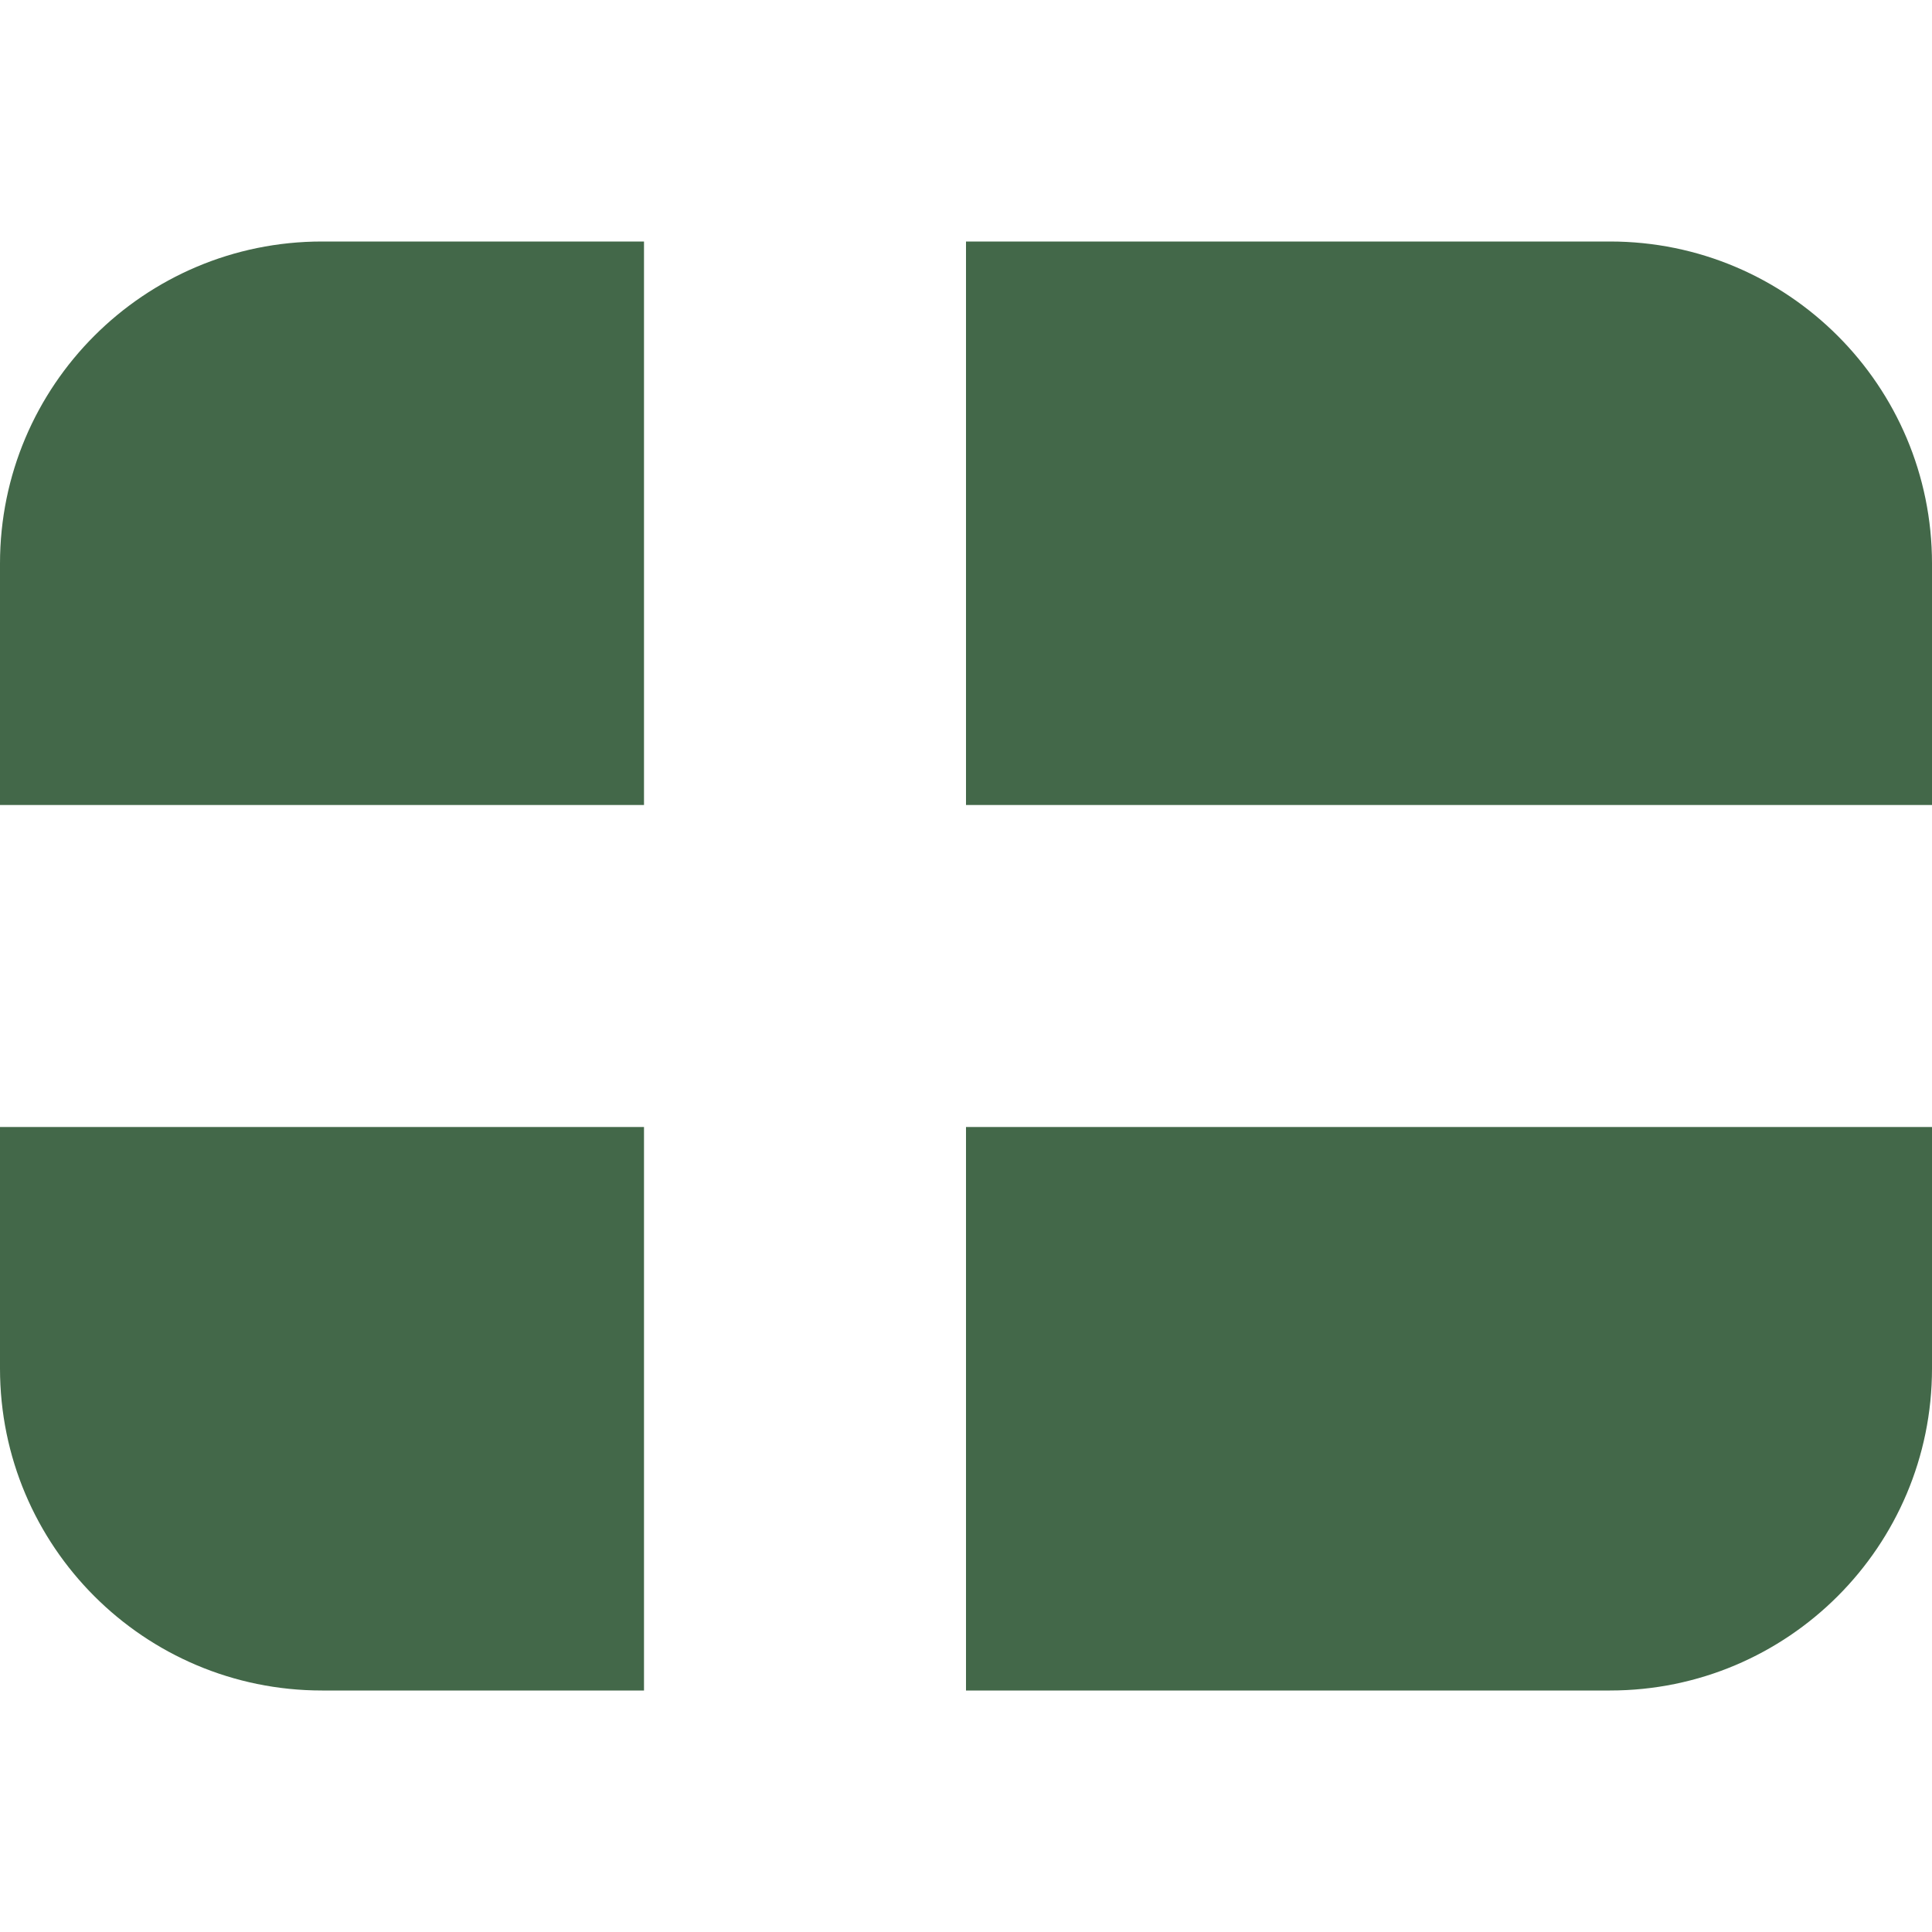 <svg width="24" height="24" viewBox="0 0 24 24" fill="none" xmlns="http://www.w3.org/2000/svg">
<path fill-rule="evenodd" clip-rule="evenodd" d="M12 3V10H24V7C24 4.791 22.209 3 20 3H12ZM8 3V10H0V7C0 4.791 1.791 3 4 3H8ZM0 14V17C0 19.209 1.791 21 4 21H8V14H0ZM12 21H20C22.209 21 24 19.209 24 17V14H12V21Z" fill="#436849"/>
</svg>
